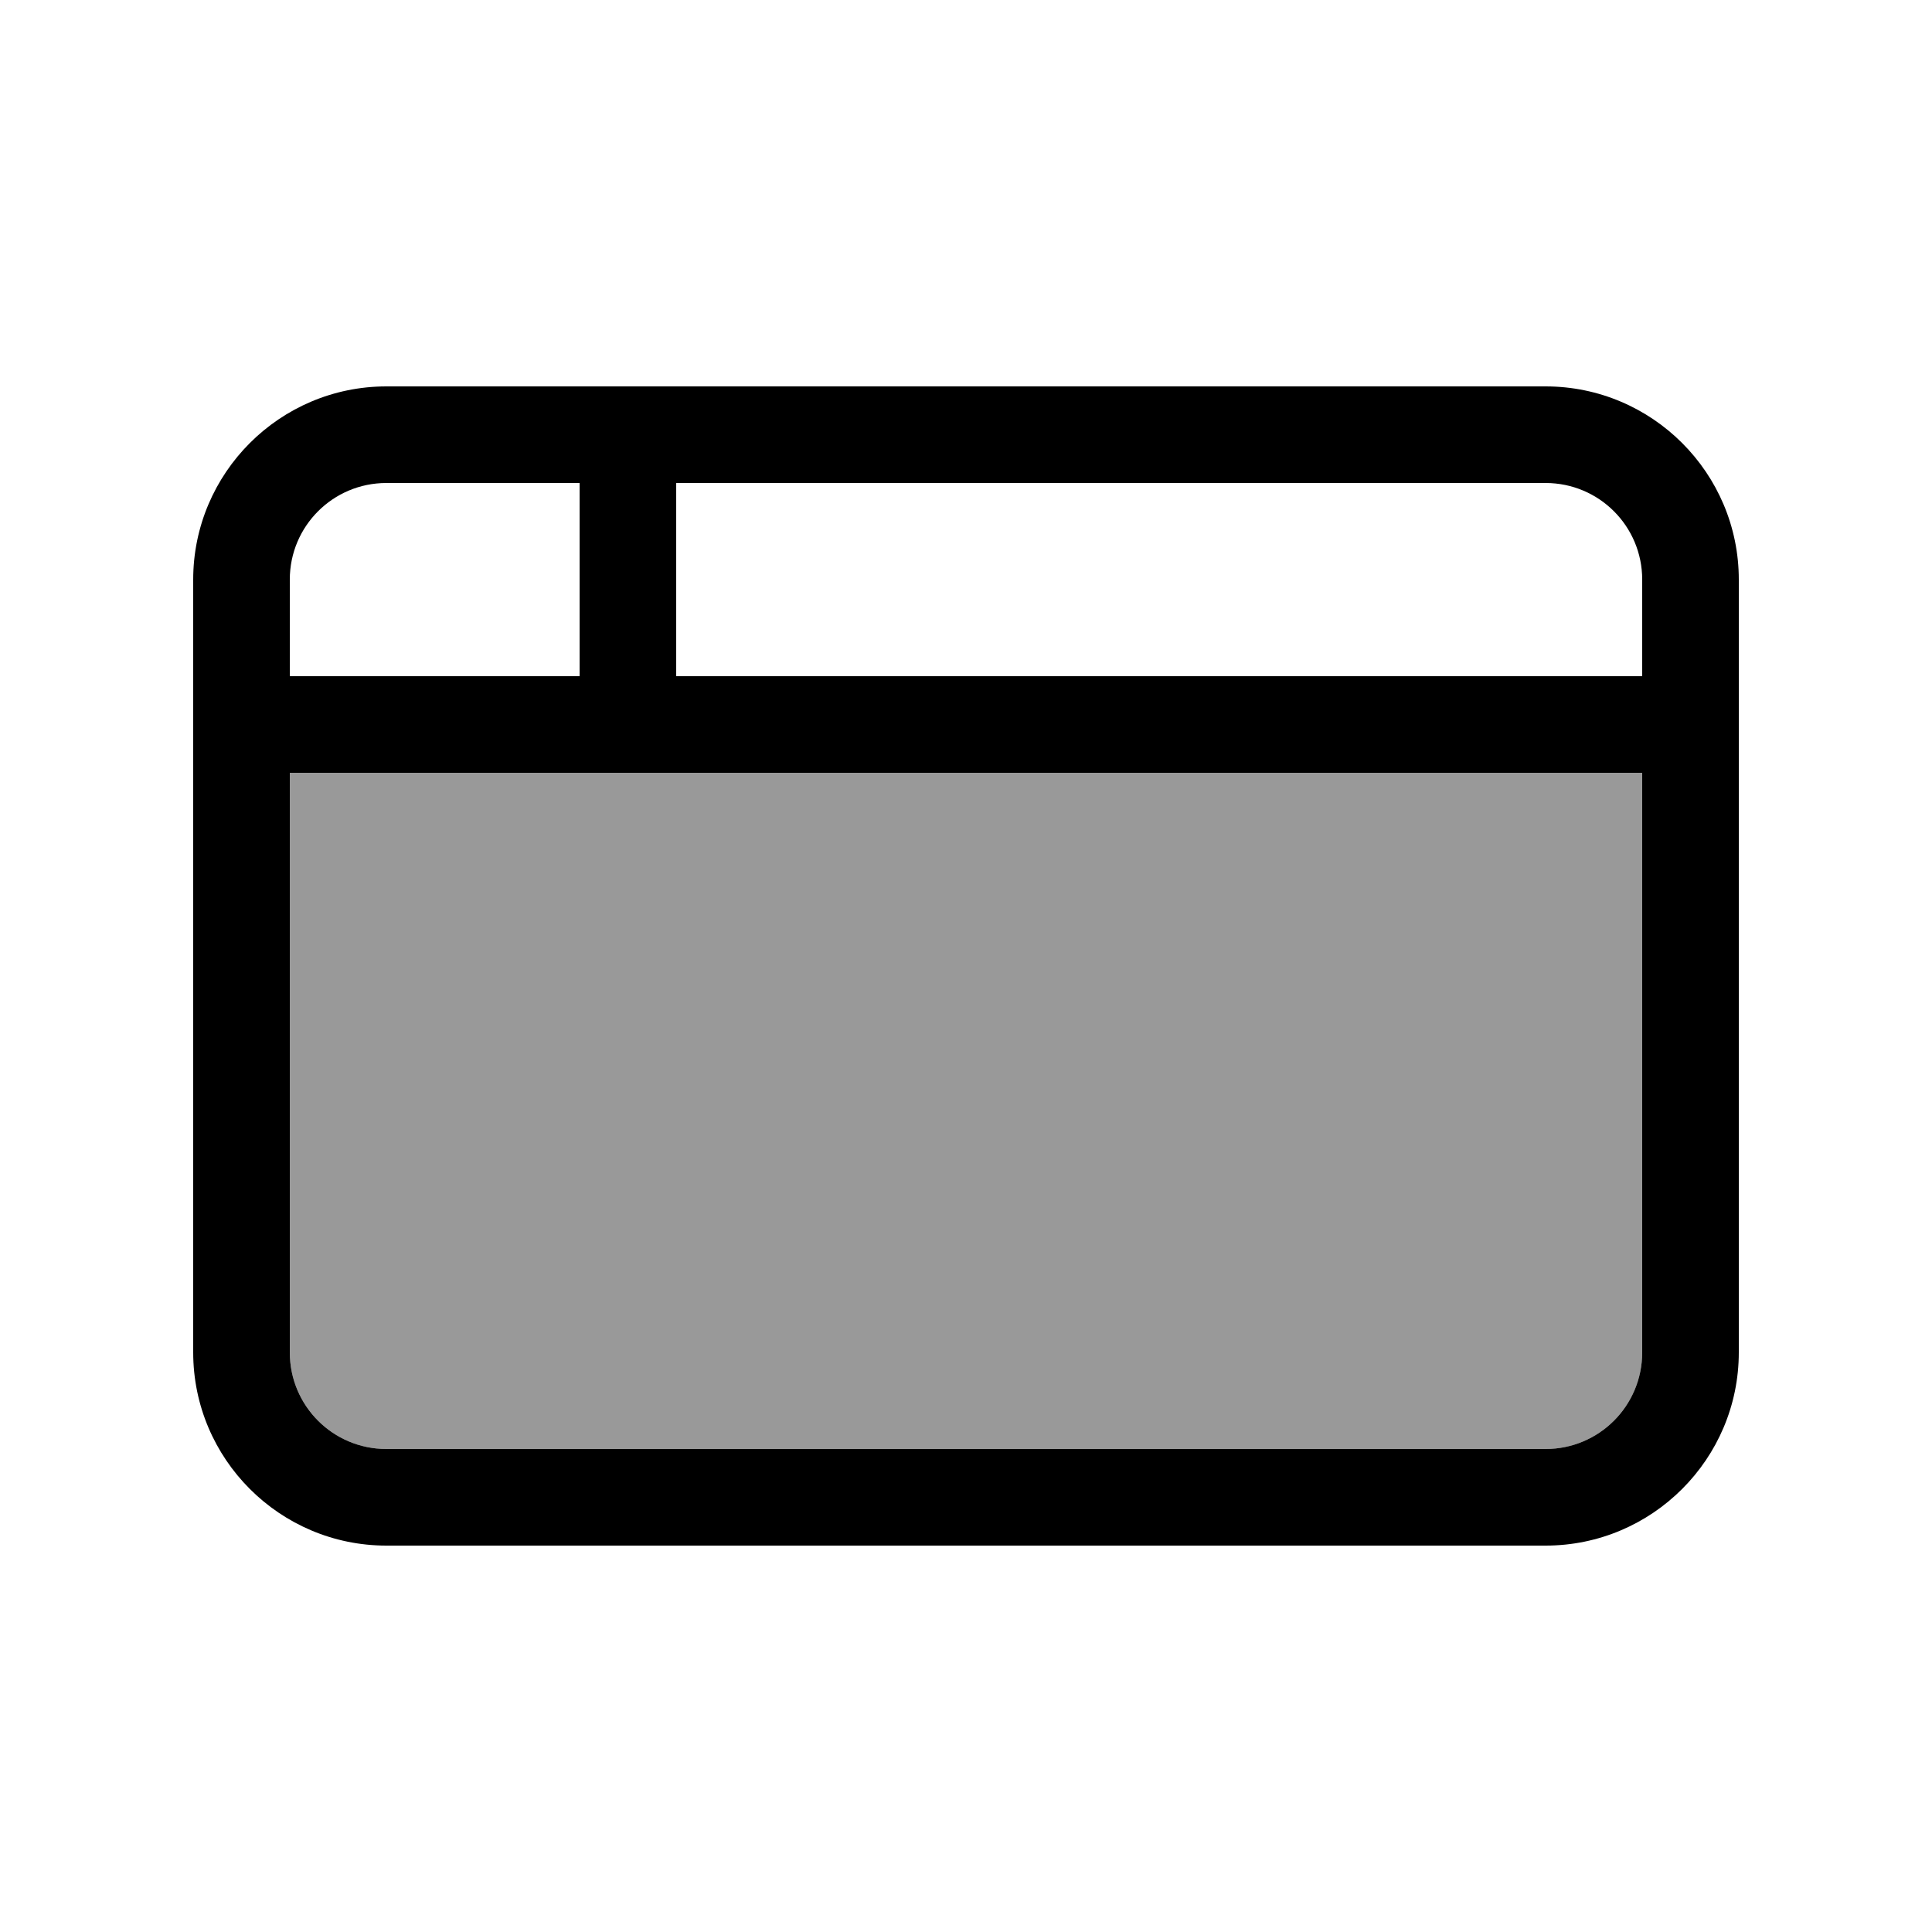 <svg xmlns="http://www.w3.org/2000/svg" viewBox="0 0 640 640"><!--! Font Awesome Pro 7.1.0 by @fontawesome - https://fontawesome.com License - https://fontawesome.com/license (Commercial License) Copyright 2025 Fonticons, Inc. --><path opacity=".4" fill="currentColor" d="M96 256L544 256L544 448C544 465.7 529.7 480 512 480L128 480C110.3 480 96 465.7 96 448L96 256z"/><path fill="currentColor" d="M224 160L224 224L544 224L544 192C544 174.3 529.7 160 512 160L224 160zM192 160L128 160C110.3 160 96 174.3 96 192L96 224L192 224L192 160zM96 256L96 448C96 465.7 110.3 480 128 480L512 480C529.7 480 544 465.7 544 448L544 256L96 256zM64 192C64 156.7 92.7 128 128 128L512 128C547.3 128 576 156.7 576 192L576 448C576 483.3 547.3 512 512 512L128 512C92.7 512 64 483.3 64 448L64 192z"/></svg>